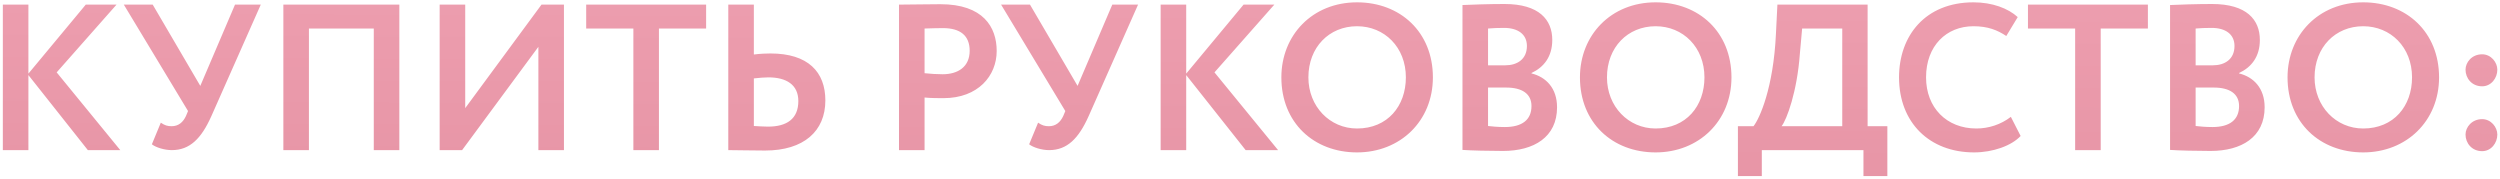 <?xml version="1.0" encoding="UTF-8"?> <svg xmlns="http://www.w3.org/2000/svg" width="433" height="31" viewBox="0 0 433 31" fill="none"> <path d="M0.492 26H4.92V13.004L15.216 26H20.832L9.816 12.536L20.184 0.8H14.856L4.92 12.752V0.8H0.492V26ZM45.168 0.8H40.704L34.692 14.876L26.448 0.8H21.444L32.568 19.232L32.208 20.096C31.704 21.176 30.912 21.86 29.724 21.86C29.004 21.86 28.536 21.716 27.852 21.248L26.304 24.992C26.988 25.532 28.464 26 29.76 26C32.892 26 34.872 23.984 36.6 20.132L45.168 0.8ZM64.738 26H69.166V0.8H49.078V26H53.506V4.94H64.738V26ZM80.036 26L93.248 8.108V26H97.676V0.8H93.788L80.576 18.728V0.8H76.148V26H80.036ZM101.528 4.94H109.7V26H114.128V4.94H122.3V0.8H101.528V4.94ZM133.088 13.4C136.184 13.4 138.272 14.66 138.272 17.504C138.272 20.6 136.256 21.932 133.016 21.932C132.152 21.932 131.36 21.86 130.568 21.824V13.58C131.576 13.472 132.44 13.4 133.088 13.4ZM130.568 0.8H126.14V26C127.616 26 130.1 26.072 132.512 26.072C139.208 26.072 142.952 22.724 142.952 17.396C142.952 12.464 139.964 9.26 133.448 9.26C132.764 9.26 131.684 9.296 130.568 9.44V0.8ZM160.135 26V16.892C161.215 17 162.655 17 163.411 17C169.423 17 172.627 13.112 172.627 8.828C172.627 4.688 170.287 0.728 162.871 0.728C161.107 0.728 157.111 0.8 155.707 0.8V26H160.135ZM163.303 4.868C166.327 4.868 167.947 6.164 167.947 8.792C167.947 11.6 165.895 12.86 163.267 12.86C162.259 12.86 161.179 12.788 160.135 12.68V4.94C161.323 4.904 162.403 4.868 163.303 4.868ZM197.113 0.8H192.649L186.637 14.876L178.393 0.8H173.389L184.513 19.232L184.153 20.096C183.649 21.176 182.857 21.86 181.669 21.86C180.949 21.86 180.481 21.716 179.797 21.248L178.249 24.992C178.933 25.532 180.409 26 181.705 26C184.837 26 186.817 23.984 188.545 20.132L197.113 0.8ZM201.023 26H205.451V13.004L215.747 26H221.363L210.347 12.536L220.715 0.8H215.387L205.451 12.752V0.8H201.023V26ZM221.933 13.4C221.933 21.248 227.549 26.396 235.037 26.396C242.525 26.396 248.177 20.96 248.177 13.4C248.177 5.552 242.525 0.404 235.037 0.404C227.297 0.404 221.933 6.092 221.933 13.4ZM226.613 13.4C226.613 8.18 230.213 4.544 235.037 4.544C239.789 4.544 243.497 8.18 243.497 13.4C243.497 18.368 240.329 22.256 235.037 22.256C230.321 22.256 226.613 18.44 226.613 13.4ZM253.301 25.964C254.777 26.072 258.017 26.144 260.321 26.144C265.649 26.144 269.681 23.768 269.681 18.584C269.681 15.236 267.737 13.328 265.253 12.716V12.644C267.413 11.636 268.853 9.8 268.853 6.92C268.853 3.428 266.585 0.692 260.573 0.692C258.053 0.692 254.705 0.8 253.301 0.872V25.964ZM260.861 15.164C263.633 15.164 265.253 16.244 265.253 18.368C265.253 20.744 263.633 22.004 260.645 22.004C259.385 22.004 258.341 21.896 257.729 21.824V15.164H260.861ZM260.501 4.832C262.877 4.832 264.461 5.912 264.461 7.964C264.461 10.268 262.769 11.312 260.717 11.312H257.729V4.94C258.521 4.868 259.493 4.832 260.501 4.832ZM273.647 13.4C273.647 21.248 279.263 26.396 286.751 26.396C294.239 26.396 299.891 20.96 299.891 13.4C299.891 5.552 294.239 0.404 286.751 0.404C279.011 0.404 273.647 6.092 273.647 13.4ZM278.327 13.4C278.327 8.18 281.927 4.544 286.751 4.544C291.503 4.544 295.211 8.18 295.211 13.4C295.211 18.368 292.043 22.256 286.751 22.256C282.035 22.256 278.327 18.44 278.327 13.4ZM301.006 30.5H305.146V26H322.75V30.5H326.89V21.86H323.47V0.8H307.846L307.594 5.84C307.162 15.236 304.75 20.564 303.706 21.86H301.006V30.5ZM311.734 9.332L312.13 4.94H319.078V21.86H308.566C309.466 20.744 311.266 15.848 311.734 9.332ZM348.281 20.24C346.553 21.572 344.429 22.256 342.305 22.256C337.157 22.256 333.593 18.656 333.593 13.4C333.593 7.928 337.121 4.544 341.801 4.544C344.321 4.544 345.977 5.228 347.489 6.236L349.469 2.96C347.813 1.448 345.077 0.404 341.801 0.404C333.485 0.404 328.913 6.164 328.913 13.4C328.913 21.248 334.205 26.396 341.909 26.396C345.185 26.396 348.389 25.244 349.973 23.552L348.281 20.24ZM351.243 4.94H359.415V26H363.843V4.94H372.015V0.8H351.243V4.94ZM375.855 25.964C377.331 26.072 380.571 26.144 382.875 26.144C388.203 26.144 392.235 23.768 392.235 18.584C392.235 15.236 390.291 13.328 387.807 12.716V12.644C389.967 11.636 391.407 9.8 391.407 6.92C391.407 3.428 389.139 0.692 383.127 0.692C380.607 0.692 377.259 0.8 375.855 0.872V25.964ZM383.415 15.164C386.187 15.164 387.807 16.244 387.807 18.368C387.807 20.744 386.187 22.004 383.199 22.004C381.939 22.004 380.895 21.896 380.283 21.824V15.164H383.415ZM383.055 4.832C385.431 4.832 387.015 5.912 387.015 7.964C387.015 10.268 385.323 11.312 383.271 11.312H380.283V4.94C381.075 4.868 382.047 4.832 383.055 4.832ZM396.202 13.4C396.202 21.248 401.818 26.396 409.306 26.396C416.794 26.396 422.446 20.96 422.446 13.4C422.446 5.552 416.794 0.404 409.306 0.404C401.566 0.404 396.202 6.092 396.202 13.4ZM400.882 13.4C400.882 8.18 404.482 4.544 409.306 4.544C414.058 4.544 417.766 8.18 417.766 13.4C417.766 18.368 414.598 22.256 409.306 22.256C404.59 22.256 400.882 18.44 400.882 13.4ZM427.03 12.068C427.03 13.544 428.11 14.948 429.91 14.948C431.458 14.948 432.538 13.544 432.538 12.068C432.538 10.808 431.458 9.404 429.91 9.404C428.11 9.404 427.03 10.808 427.03 12.068ZM427.03 23.3C427.03 24.776 428.11 26.18 429.91 26.18C431.458 26.18 432.538 24.776 432.538 23.3C432.538 22.04 431.458 20.636 429.91 20.636C428.11 20.636 427.03 22.04 427.03 23.3Z" fill="url(#paint0_linear_44_2)"></path> <defs> <linearGradient id="paint0_linear_44_2" x1="216.5" y1="-74.701" x2="215.941" y2="54.495" gradientUnits="userSpaceOnUse"> <stop stop-color="#FAB1C2"></stop> <stop offset="1" stop-color="#E38FA0"></stop> </linearGradient> </defs> </svg> 